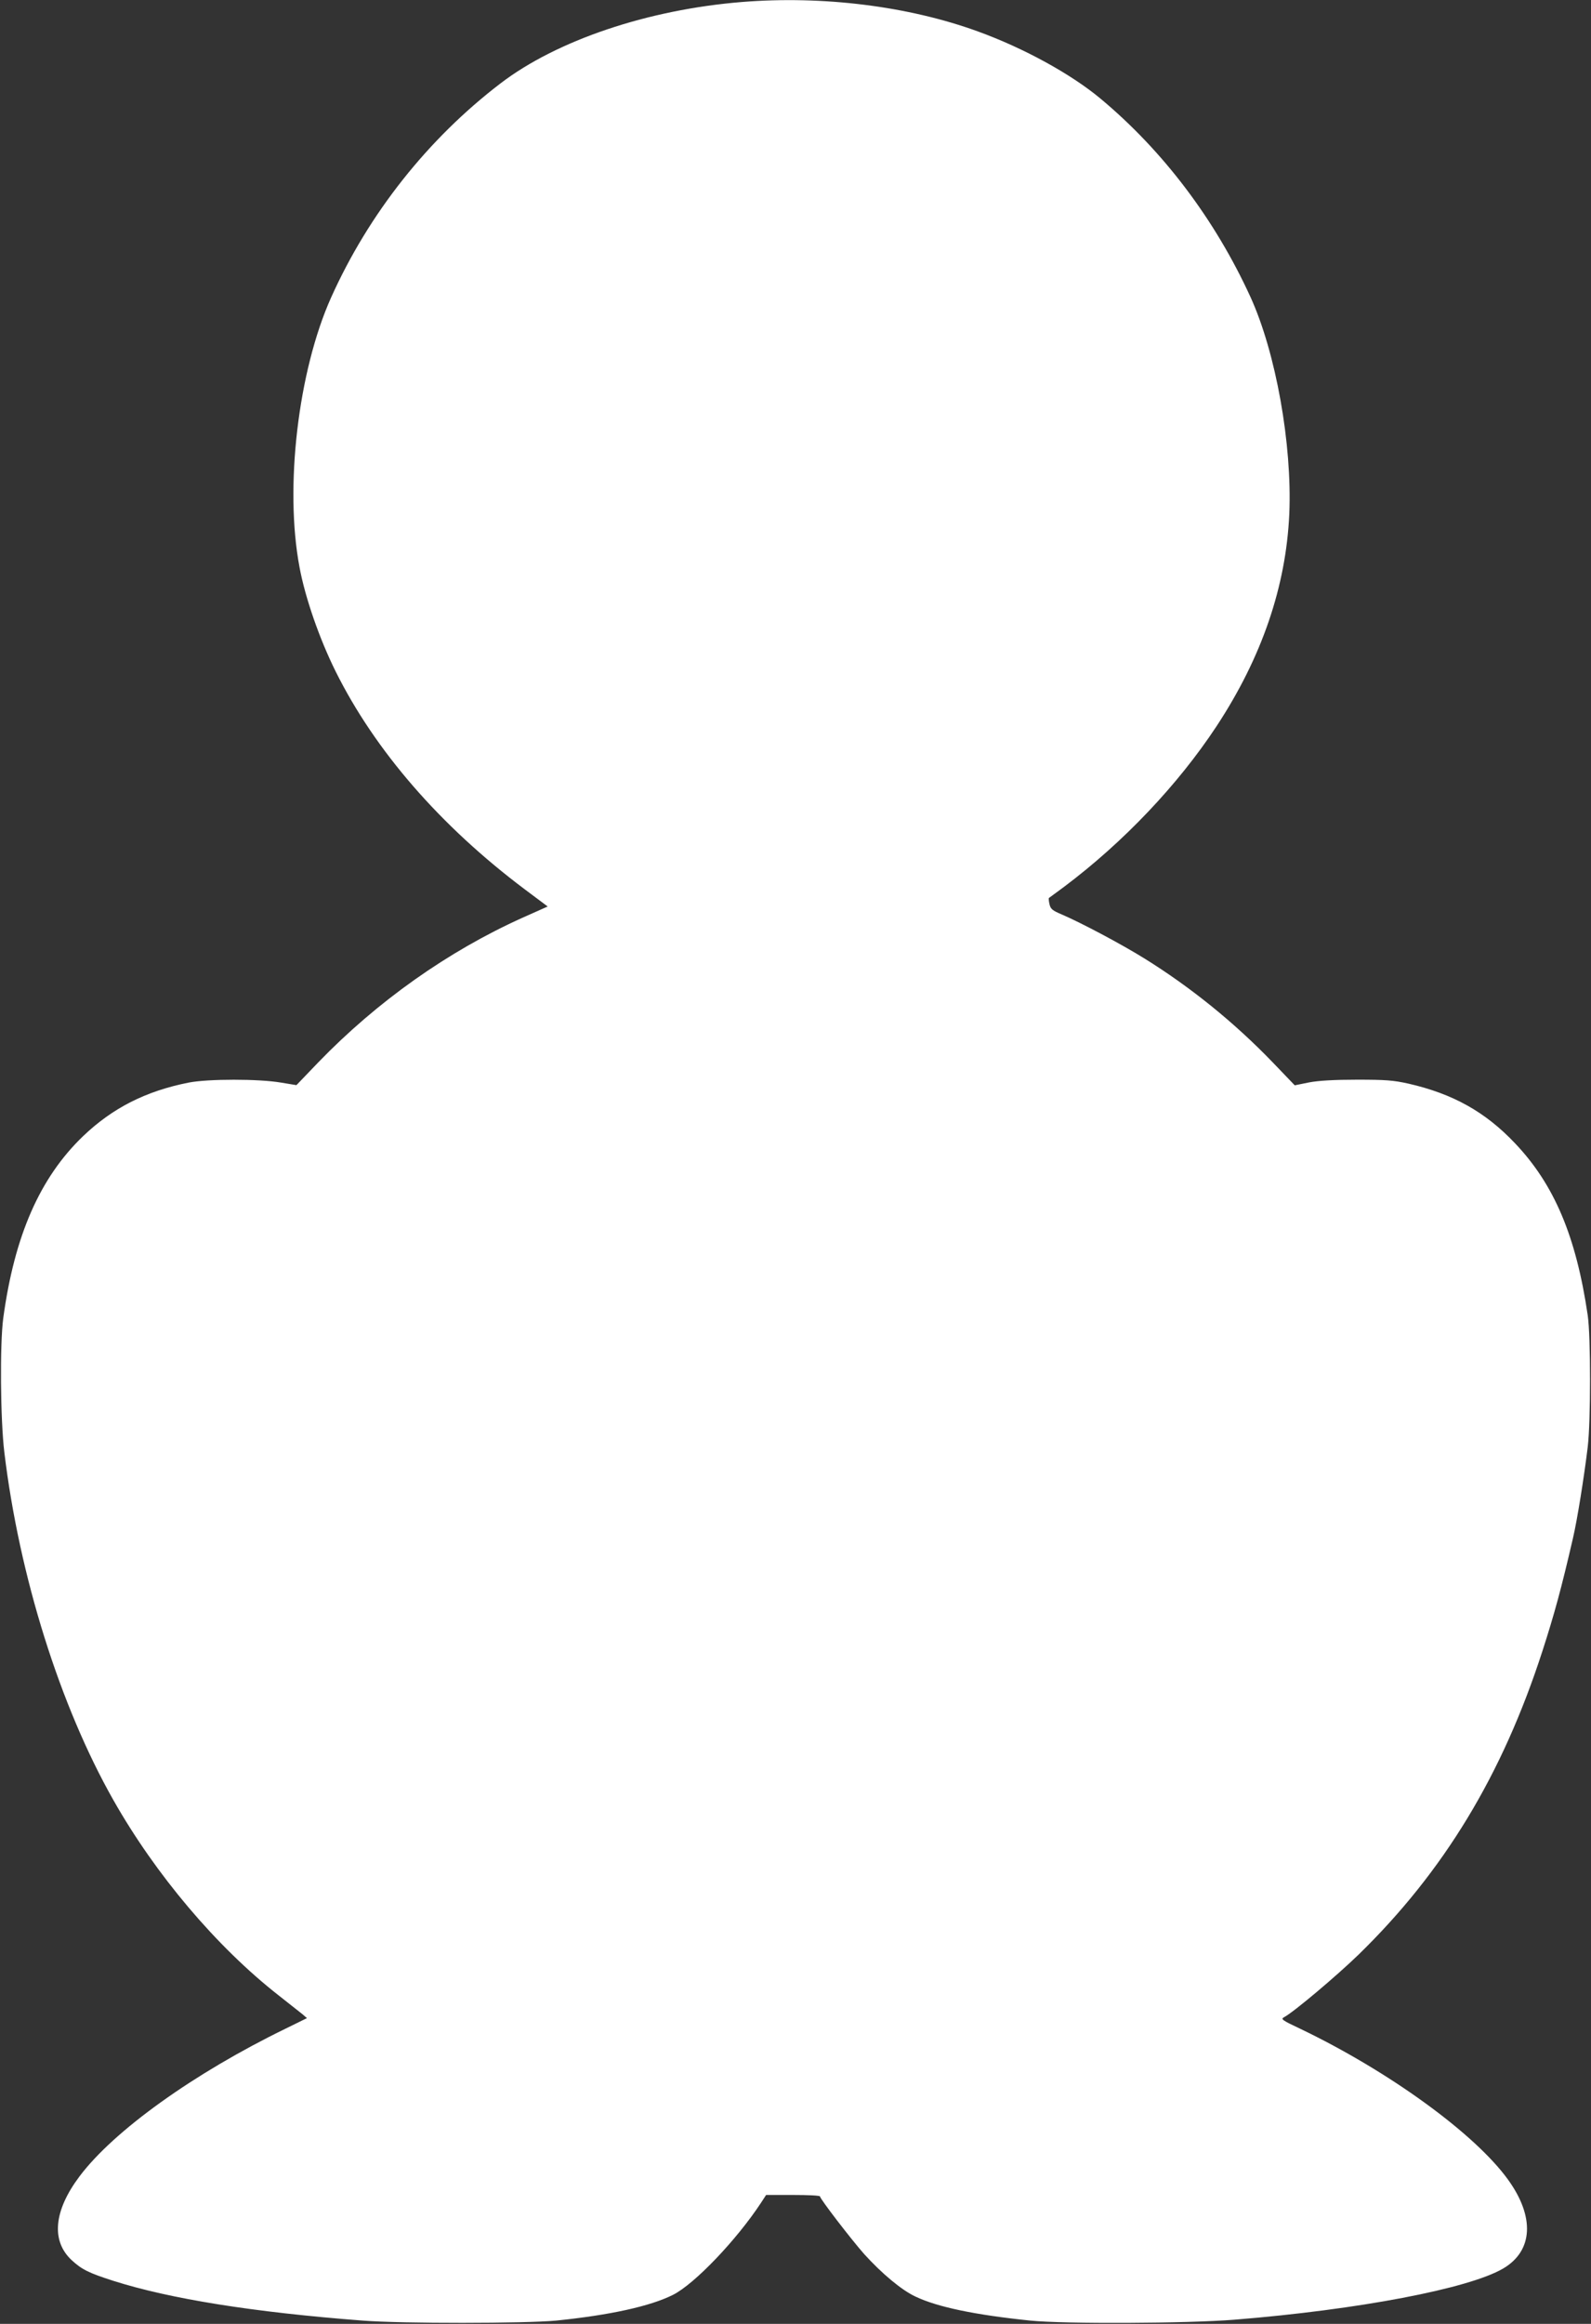 <?xml version="1.0" standalone="no"?>
<!DOCTYPE svg PUBLIC "-//W3C//DTD SVG 20010904//EN"
 "http://www.w3.org/TR/2001/REC-SVG-20010904/DTD/svg10.dtd">
<svg version="1.0" xmlns="http://www.w3.org/2000/svg"
 width="877pt" height="1280pt" viewBox="0 0 877 1280"
 preserveAspectRatio="xMidYMid meet">
<rect x="0" y="0" width="877" height="1280" fill="#333333" stroke="none"/>
<g transform="translate(0,1280) scale(0.1,-0.1)"
fill="#ffffff" stroke="none">
<path d="M4090 12789 c-519 -42 -1021 -211 -1332 -449 -399 -305 -725 -716
-933 -1179 -182 -406 -257 -1046 -174 -1485 31 -168 110 -395 199 -574 217
-436 576 -850 1042 -1200 l127 -95 -139 -62 c-411 -185 -801 -461 -1126 -797
l-120 -125 -85 14 c-122 21 -402 21 -509 0 -237 -47 -420 -140 -583 -296 -237
-228 -377 -546 -439 -1001 -19 -141 -16 -559 6 -740 82 -681 307 -1397 601
-1915 233 -411 569 -808 910 -1075 59 -47 119 -94 133 -105 l24 -21 -118 -58
c-504 -245 -947 -562 -1136 -814 -142 -189 -157 -355 -43 -461 55 -51 95 -71
230 -114 311 -99 771 -173 1375 -219 218 -17 894 -16 1065 0 296 30 520 79
645 142 119 60 350 302 485 507 l28 43 148 0 c82 0 149 -3 149 -8 0 -13 173
-238 244 -318 97 -107 207 -199 283 -234 122 -58 331 -101 633 -132 188 -19
862 -16 1125 5 683 55 1292 171 1481 282 165 97 175 284 27 489 -183 254 -660
599 -1147 832 -100 47 -107 53 -88 63 53 28 288 226 411 345 470 458 792 989
1013 1671 66 204 105 347 168 620 24 101 62 340 82 505 17 143 17 609 0 725
-64 436 -185 721 -401 948 -164 173 -342 272 -586 328 -85 19 -128 22 -285 22
-123 0 -212 -5 -264 -15 l-79 -16 -121 126 c-212 220 -452 414 -708 573 -131
81 -346 195 -455 242 -52 22 -62 30 -68 57 -4 17 -5 32 -3 34 1 1 39 28 83 61
328 246 628 562 841 885 250 380 383 770 401 1170 16 383 -74 887 -214 1194
-195 426 -481 805 -827 1093 -162 135 -422 278 -676 370 -382 139 -854 198
-1300 162z"/>
</g>
</svg>
